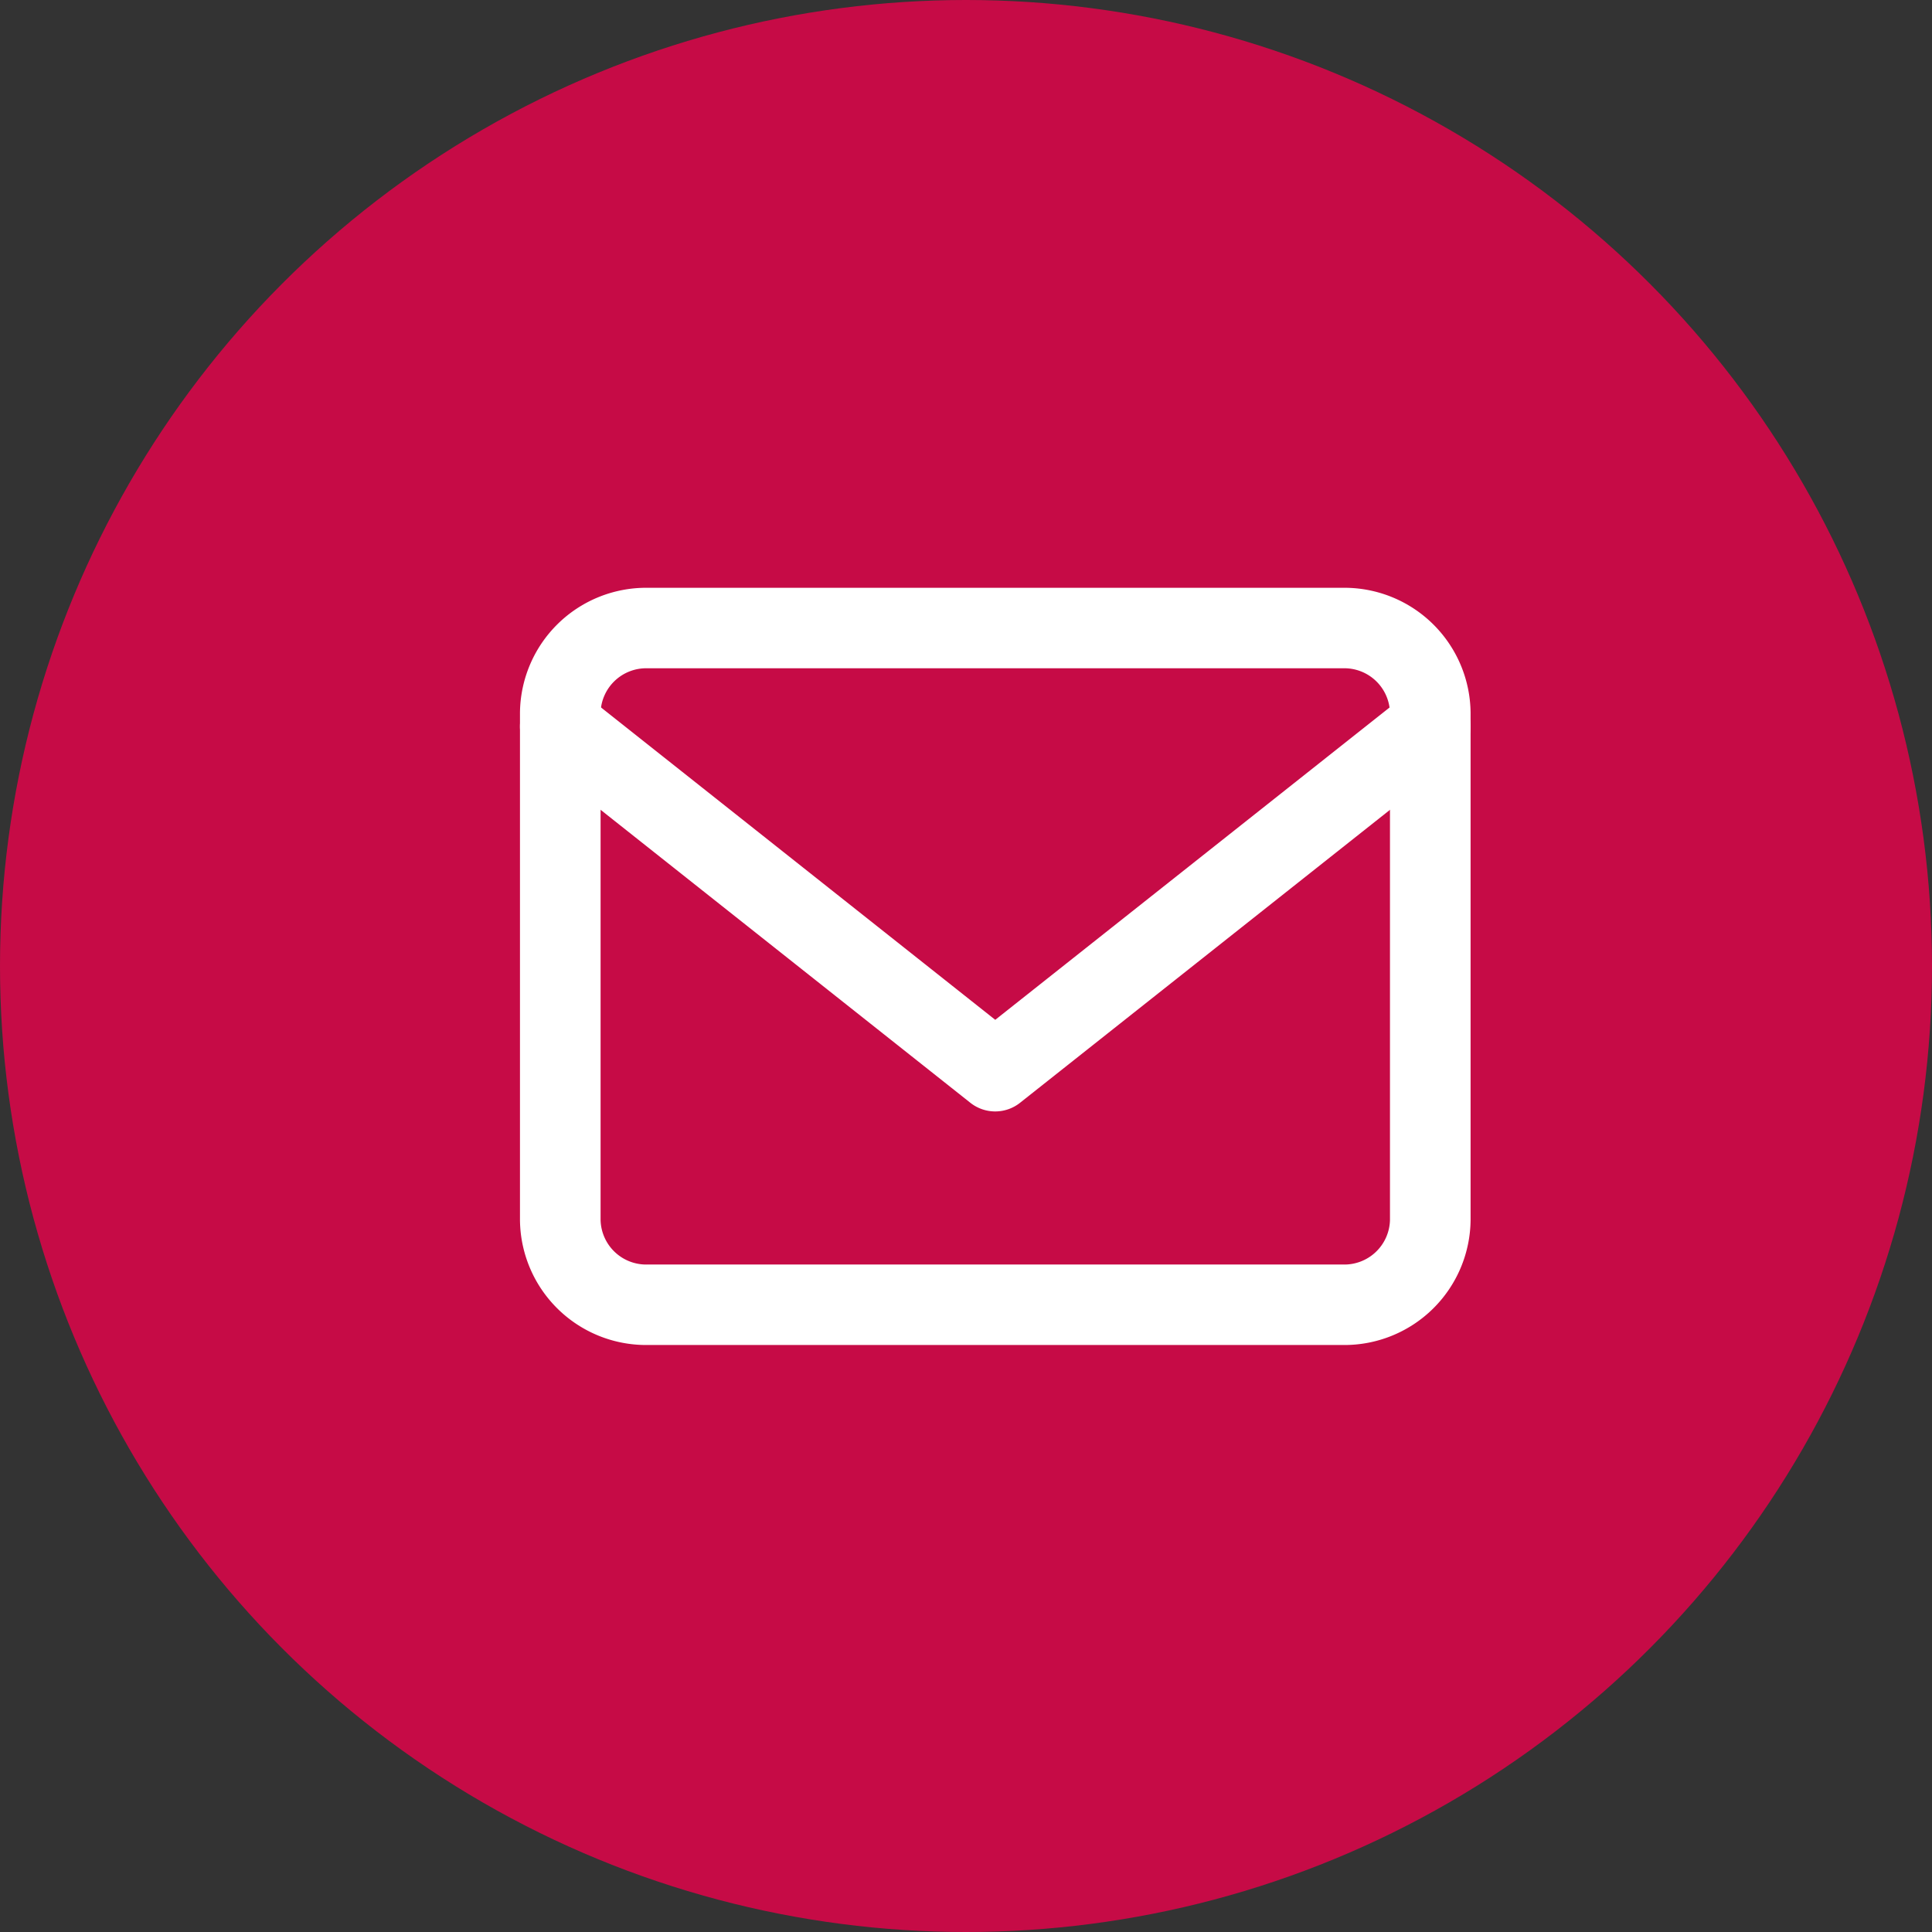 <svg xmlns="http://www.w3.org/2000/svg" width="29" height="29" viewBox="0 0 29 29"><rect x="0" y="0" width="29" height="29" fill="#333333" stroke="none"/><g transform="translate(0.445 0.011)"><circle cx="14.5" cy="14.5" r="14.5" transform="translate(-0.445 -0.011)" fill="#c60b46"/><g transform="translate(7.36 8.812)"><path d="M4.16,5.25H14.609a1.894,1.894,0,0,1,1.91,1.874v7.618a1.894,1.894,0,0,1-1.91,1.874H4.16a1.894,1.894,0,0,1-1.91-1.874V7.124A1.894,1.894,0,0,1,4.16,5.25ZM14.609,15.408a.685.685,0,0,0,.7-.666V7.124a.685.685,0,0,0-.7-.666H4.16a.685.685,0,0,0-.7.666v7.618a.685.685,0,0,0,.7.666Z" transform="translate(-2.25 -5.25)" fill="#fff"/><path d="M9.384,14.632a.6.6,0,0,1-.375-.131L2.479,9.327a.6.6,0,0,1,.75-.947l6.155,4.877L15.54,8.381a.6.6,0,0,1,.75.947L9.759,14.5A.6.6,0,0,1,9.384,14.632Z" transform="translate(-2.25 -6.772)" fill="#fff"/></g></g></svg>